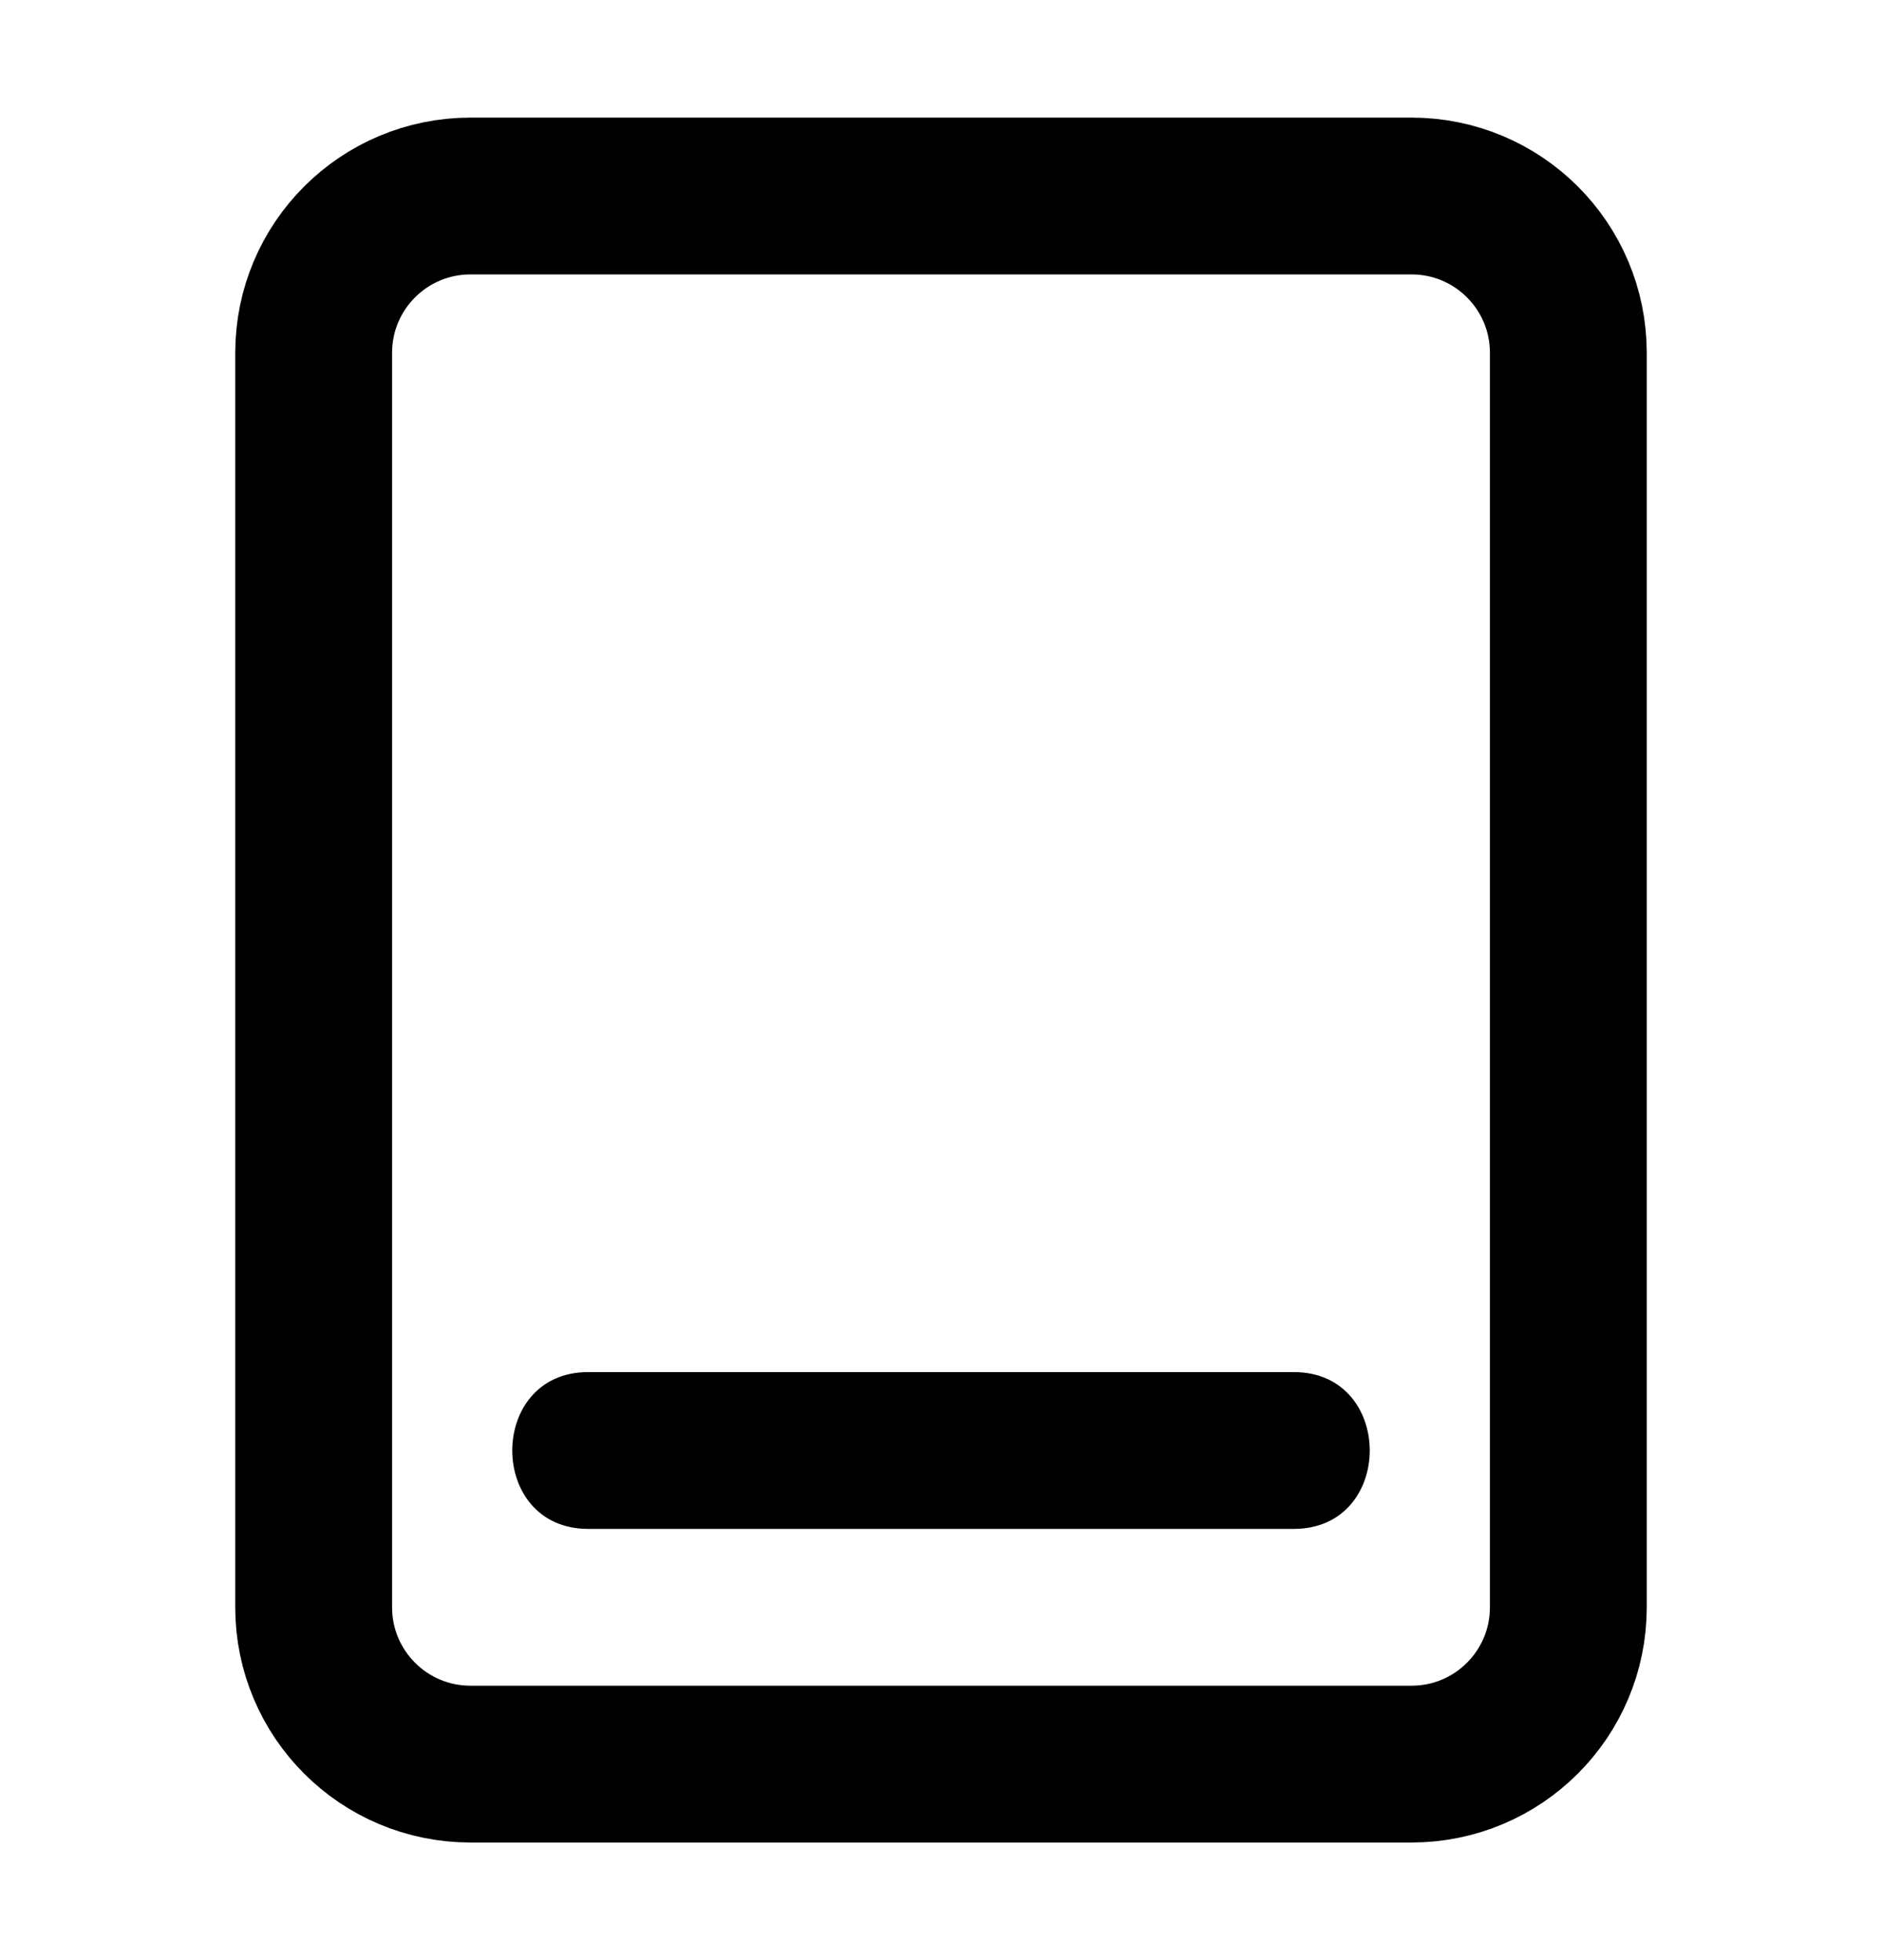 <svg width="24" height="25" viewBox="0 0 24 25" fill="none" xmlns="http://www.w3.org/2000/svg">
<path d="M18 2.5H6C4.895 2.5 4 3.395 4 4.5V20.5C4 21.605 4.895 22.5 6 22.5H18C19.105 22.5 20 21.605 20 20.5V4.5C20 3.395 19.105 2.5 18 2.5Z" stroke="black" stroke-width="2" stroke-miterlimit="10"/>
<path d="M7.5 19.5H16.5C17.79 19.5 17.79 17.5 16.5 17.5H7.5C6.21 17.5 6.21 19.5 7.5 19.5Z" fill="black"/>
</svg>
